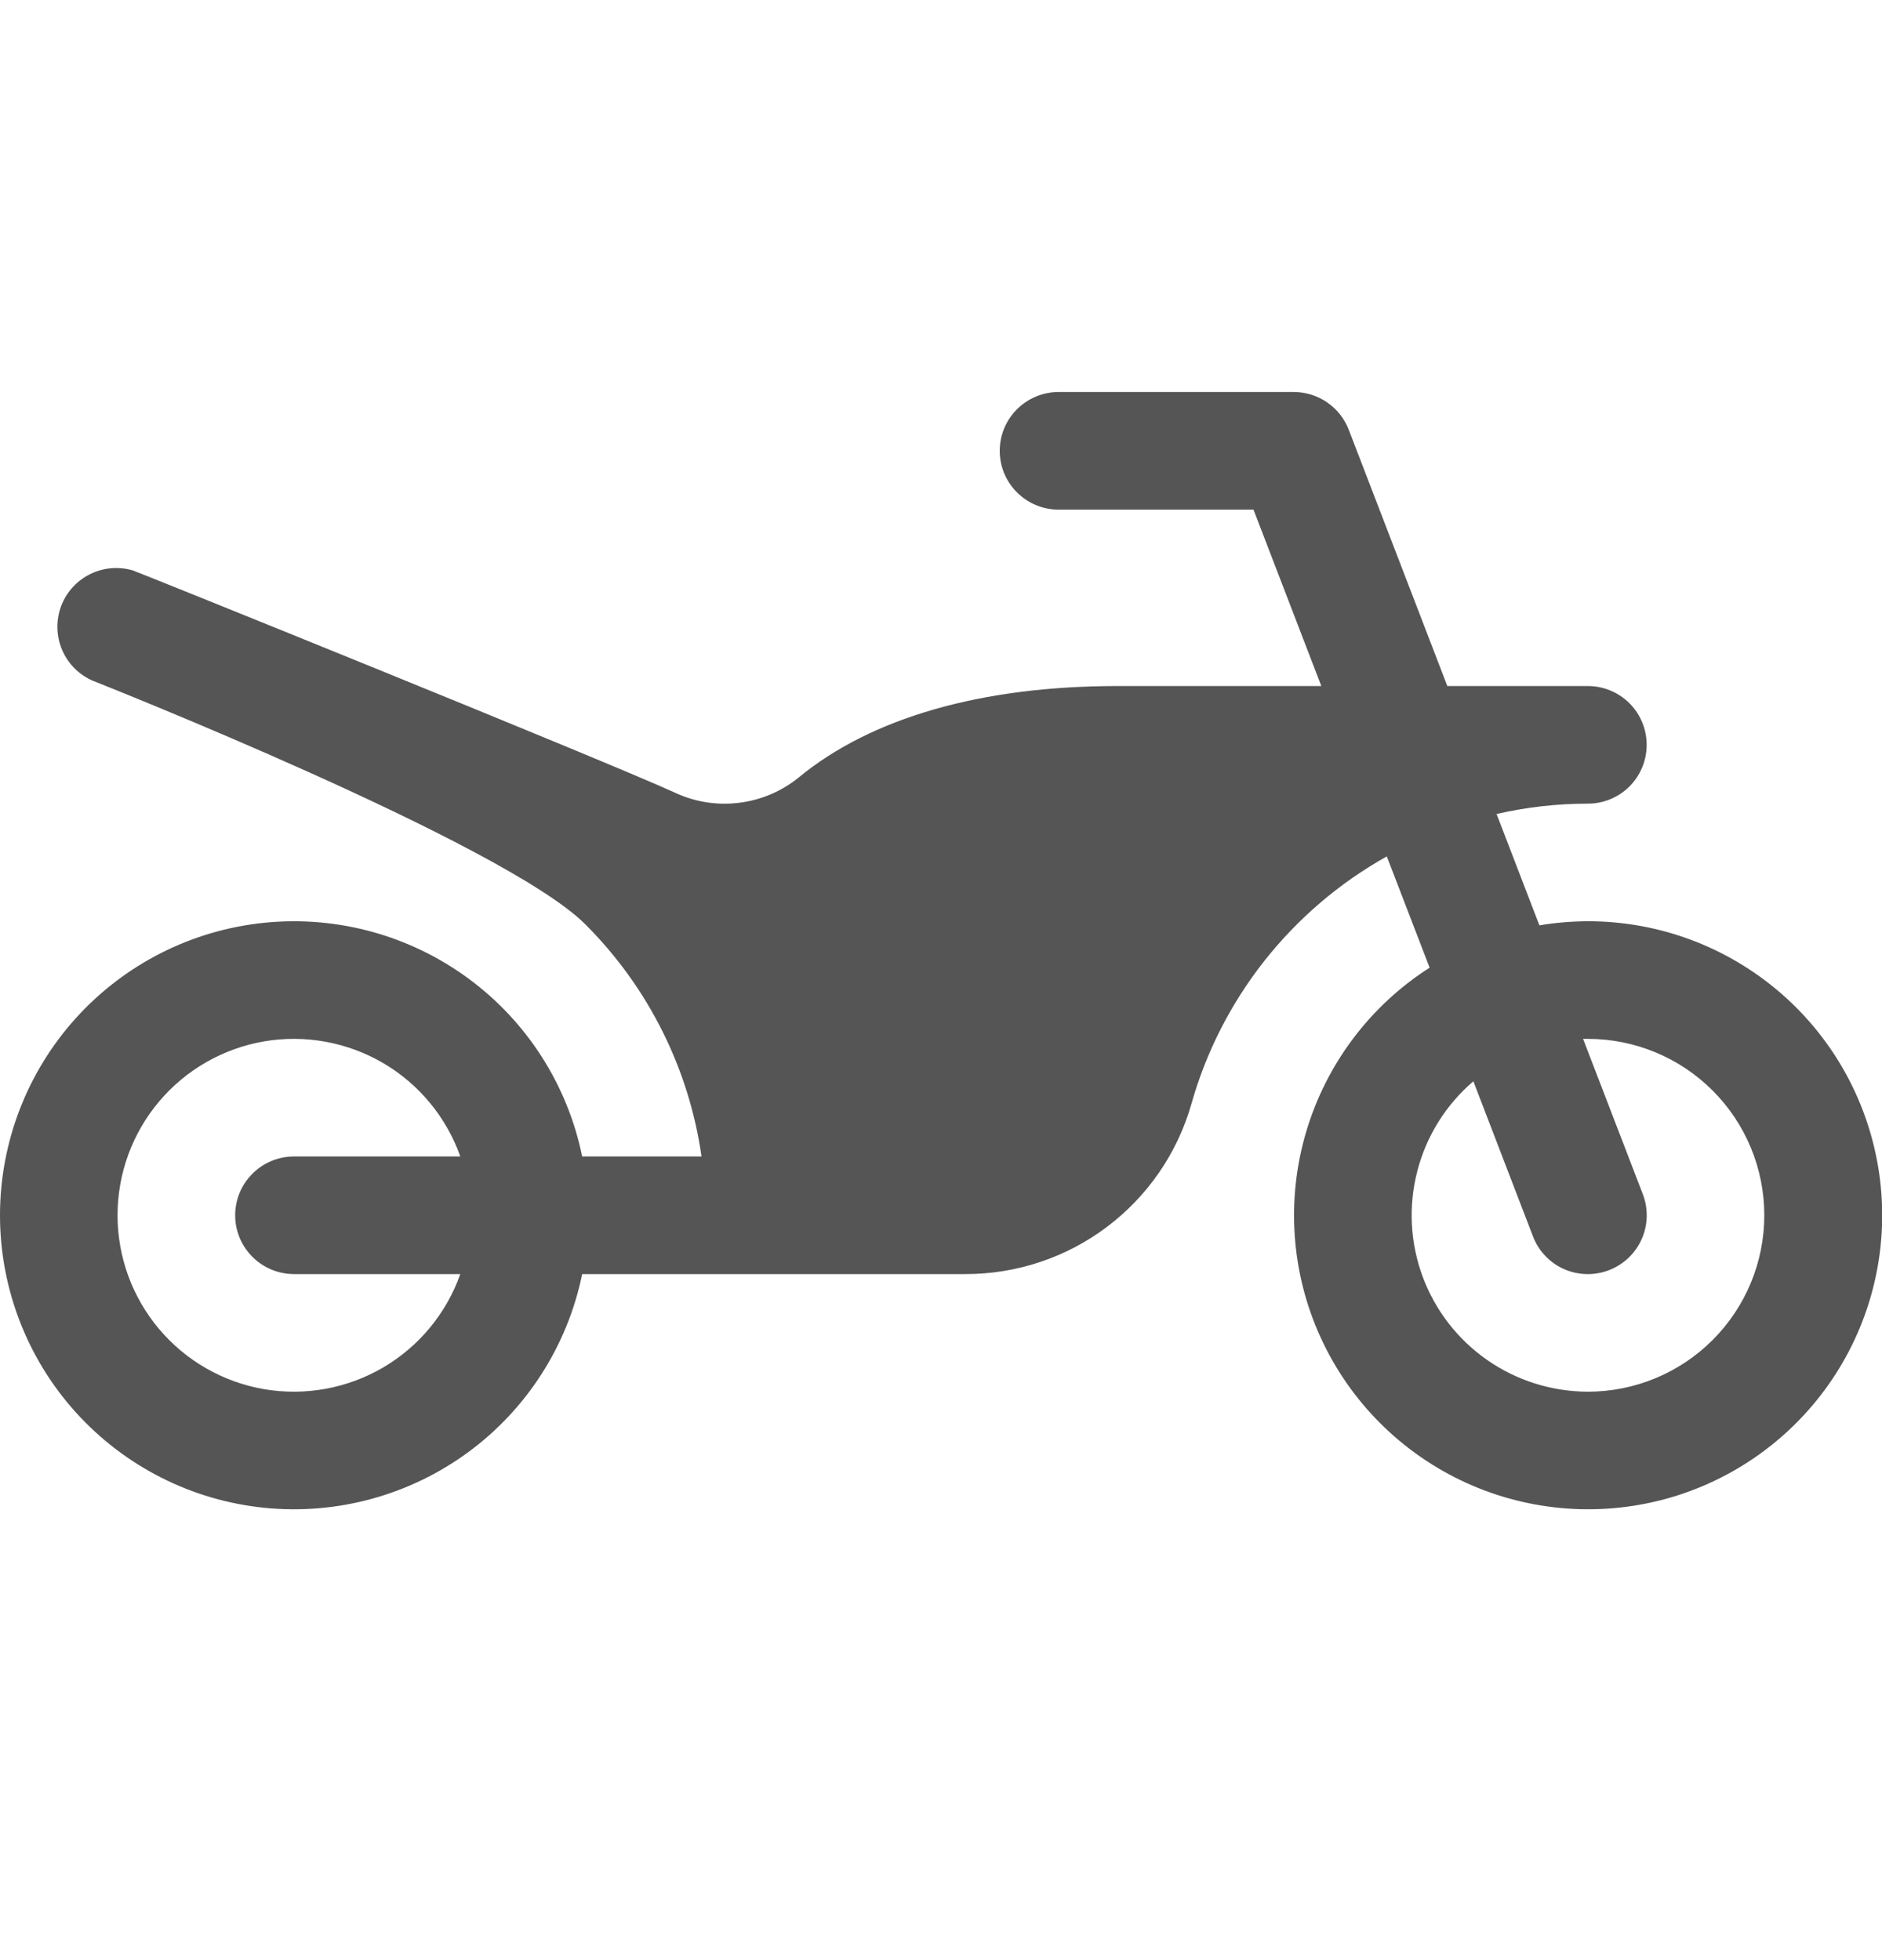 <svg width="24" height="25" viewBox="0 0 24 25" fill="none" xmlns="http://www.w3.org/2000/svg">
<g clip-path="url(#clip0_154_12945)">
<path d="M20.249 11.75C20.042 11.751 19.835 11.768 19.631 11.802L19.085 10.382C19.467 10.294 19.857 10.25 20.249 10.25C20.448 10.25 20.639 10.171 20.78 10.03C20.92 9.89 20.999 9.699 20.999 9.5C20.999 9.301 20.92 9.11 20.78 8.97C20.639 8.829 20.448 8.75 20.249 8.75H18.457L17.2 5.481C17.145 5.339 17.049 5.218 16.924 5.132C16.799 5.046 16.651 5 16.499 5H13.499C13.3 5 13.11 5.079 12.969 5.22C12.828 5.36 12.749 5.551 12.749 5.75C12.749 5.949 12.828 6.14 12.969 6.28C13.11 6.421 13.3 6.5 13.499 6.5H15.985L16.85 8.75H14.249C12.515 8.75 11.109 9.154 10.183 9.918C9.966 10.094 9.703 10.205 9.425 10.239C9.148 10.274 8.866 10.23 8.612 10.112C7.62 9.661 1.741 7.288 1.693 7.275C1.506 7.22 1.306 7.24 1.133 7.331C0.961 7.421 0.83 7.575 0.769 7.76C0.709 7.945 0.722 8.147 0.807 8.322C0.892 8.497 1.042 8.633 1.225 8.699C1.225 8.699 6.428 10.756 7.462 11.787C8.265 12.588 8.786 13.627 8.946 14.75H7.424C7.238 13.839 6.721 13.03 5.973 12.48C5.224 11.929 4.298 11.676 3.373 11.769C2.448 11.862 1.591 12.296 0.968 12.985C0.345 13.675 0 14.571 0 15.5C0 16.429 0.345 17.326 0.968 18.015C1.591 18.704 2.448 19.138 3.373 19.231C4.298 19.324 5.224 19.071 5.973 18.52C6.721 17.97 7.238 17.16 7.424 16.25H12.31C12.961 16.251 13.594 16.041 14.114 15.65C14.634 15.259 15.013 14.71 15.192 14.084C15.379 13.419 15.696 12.798 16.124 12.255C16.552 11.713 17.082 11.26 17.685 10.923L18.231 12.342C17.471 12.828 16.912 13.572 16.656 14.438C16.4 15.304 16.465 16.232 16.839 17.054C17.213 17.875 17.871 18.534 18.692 18.91C19.512 19.285 20.441 19.352 21.307 19.099C22.173 18.845 22.919 18.287 23.407 17.528C23.895 16.769 24.093 15.859 23.964 14.966C23.835 14.072 23.389 13.255 22.707 12.665C22.024 12.074 21.152 11.749 20.249 11.75ZM3.749 16.25H5.87C5.693 16.75 5.345 17.172 4.887 17.441C4.429 17.709 3.891 17.807 3.368 17.718C2.845 17.628 2.37 17.356 2.028 16.95C1.686 16.544 1.499 16.031 1.499 15.5C1.499 14.969 1.686 14.456 2.028 14.05C2.37 13.644 2.845 13.372 3.368 13.282C3.891 13.193 4.429 13.291 4.887 13.559C5.345 13.828 5.693 14.25 5.87 14.75H3.749C3.55 14.75 3.36 14.829 3.219 14.97C3.078 15.11 2.999 15.301 2.999 15.5C2.999 15.699 3.078 15.89 3.219 16.03C3.36 16.171 3.55 16.25 3.749 16.25ZM20.249 17.75C19.79 17.749 19.341 17.608 18.964 17.345C18.587 17.082 18.3 16.71 18.141 16.279C17.982 15.848 17.959 15.378 18.075 14.933C18.19 14.489 18.439 14.09 18.789 13.791L19.549 15.769C19.62 15.955 19.762 16.105 19.944 16.186C20.126 16.266 20.333 16.272 20.518 16.2C20.704 16.129 20.854 15.987 20.935 15.805C21.016 15.623 21.021 15.417 20.95 15.231L20.188 13.25H20.249C20.846 13.25 21.418 13.487 21.84 13.909C22.262 14.331 22.499 14.903 22.499 15.5C22.499 16.097 22.262 16.669 21.84 17.091C21.418 17.513 20.846 17.75 20.249 17.75Z" fill="#555555"/>
</g>
<defs>
<clipPath id="clip0_154_12945">
<rect width="24" height="24" fill="white" transform="translate(0 0.5)"/>
</clipPath>
</defs>
</svg>
